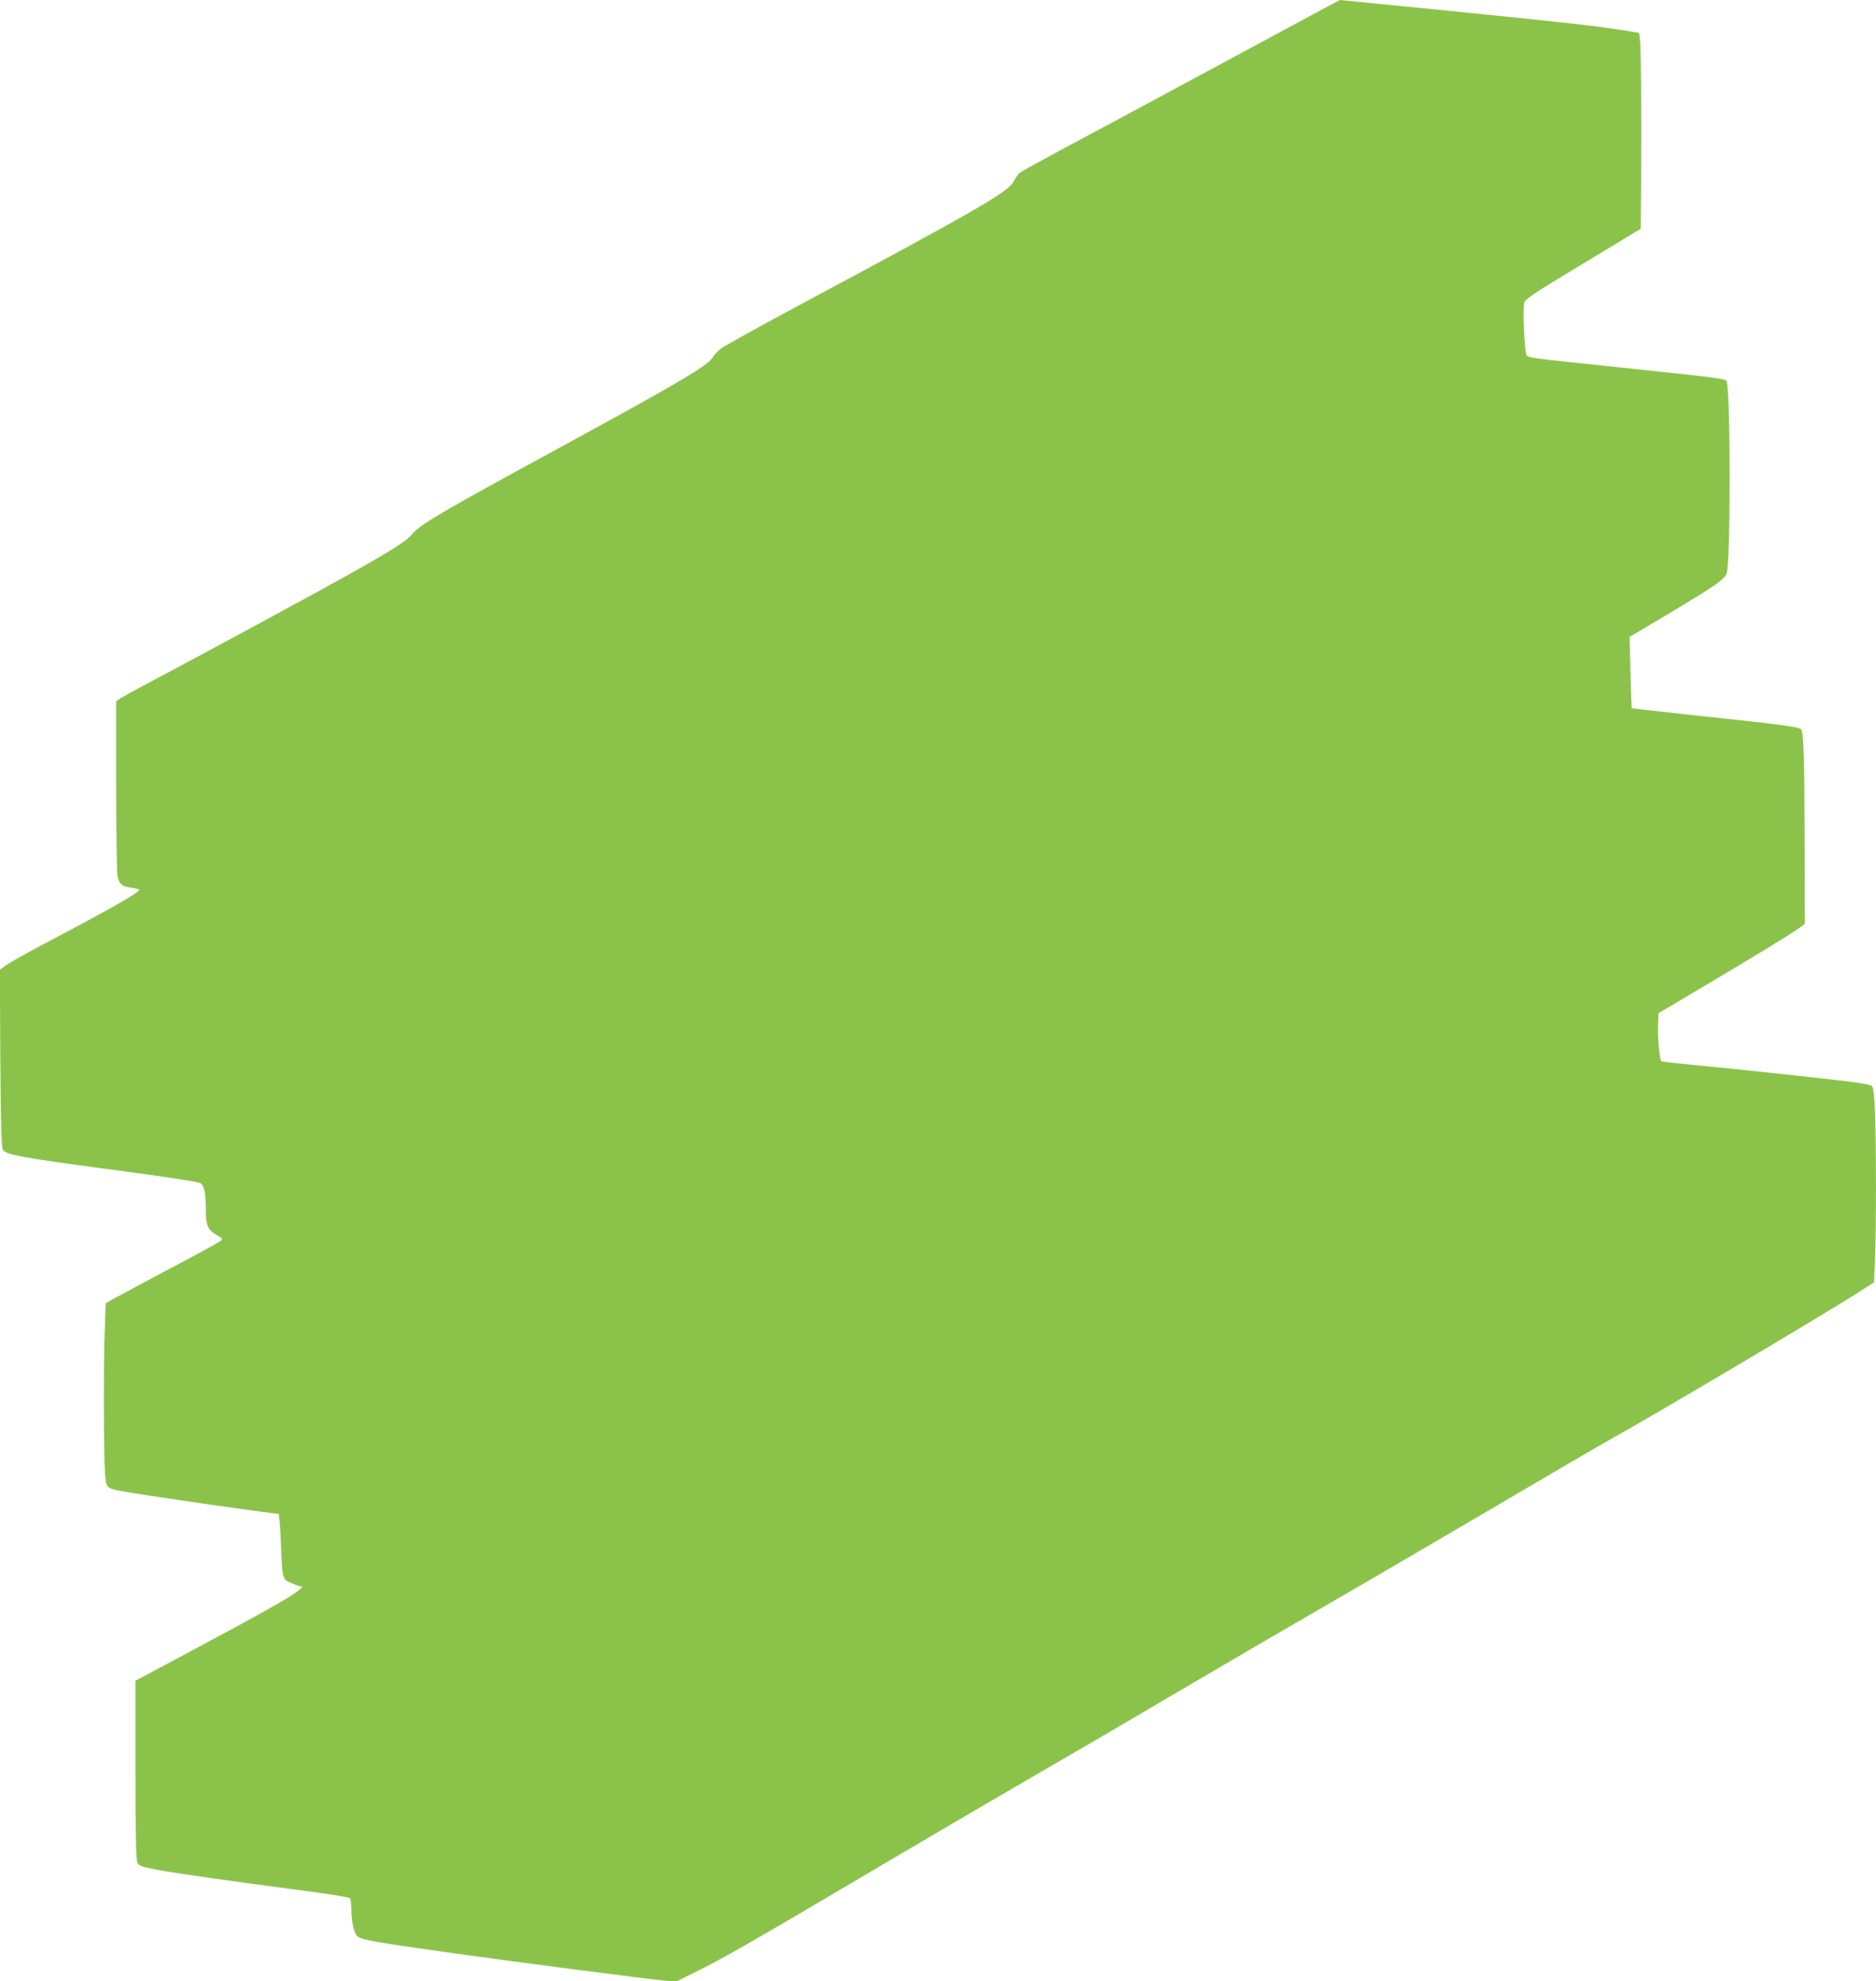 <?xml version="1.0" standalone="no"?>
<!DOCTYPE svg PUBLIC "-//W3C//DTD SVG 20010904//EN"
 "http://www.w3.org/TR/2001/REC-SVG-20010904/DTD/svg10.dtd">
<svg version="1.0" xmlns="http://www.w3.org/2000/svg"
 width="1212pt" height="1280pt" viewBox="0 0 1212 1280"
 preserveAspectRatio="xMidYMid meet">
<g transform="translate(0,1280) scale(0.1,-0.1)"
fill="#8bc34a" stroke="none">
<path d="M8575 12757 c-1102 -595 -1552 -836 -1740 -936 -126 -68 -238 -130
-249 -139 -10 -9 -26 -33 -36 -53 -35 -68 -226 -179 -1365 -789 -269 -144
-507 -276 -527 -292 -21 -16 -45 -42 -54 -58 -32 -53 -221 -164 -999 -588
-746 -406 -894 -492 -943 -554 -54 -66 -267 -188 -1217 -700 -209 -113 -438
-235 -510 -273 -71 -38 -142 -77 -158 -87 l-27 -19 0 -542 c1 -298 5 -562 9
-586 11 -54 29 -69 93 -77 26 -4 48 -9 48 -13 0 -17 -194 -127 -600 -341 -118
-62 -234 -127 -258 -144 l-43 -31 3 -570 c3 -420 7 -576 16 -592 20 -35 109
-51 802 -143 274 -37 463 -66 476 -75 24 -16 34 -68 34 -182 0 -90 14 -120 70
-152 35 -19 40 -26 28 -36 -7 -8 -155 -89 -328 -180 -173 -92 -338 -180 -366
-196 l-51 -29 -6 -166 c-9 -210 -7 -810 1 -927 8 -98 10 -100 87 -117 92 -20
988 -150 1034 -150 4 0 11 -76 15 -169 9 -246 11 -253 55 -273 20 -9 47 -20
60 -24 l25 -7 -30 -26 c-38 -34 -237 -146 -684 -385 l-365 -195 0 -573 c0
-411 4 -580 12 -599 10 -24 22 -28 122 -48 135 -25 484 -75 921 -132 179 -23
328 -47 332 -53 4 -6 8 -36 8 -67 0 -87 17 -162 41 -180 31 -23 114 -38 624
-109 366 -52 1255 -167 1356 -176 l76 -7 114 56 c198 98 341 180 1204 690 270
159 688 405 930 545 242 140 681 396 975 570 294 173 710 416 925 540 214 123
705 410 1090 636 385 227 752 441 815 476 242 133 1358 794 1586 940 l101 65
6 134 c9 173 9 794 0 979 -4 93 -11 148 -19 156 -6 7 -78 20 -160 30 -262 31
-773 85 -987 105 -115 11 -211 22 -214 24 -11 11 -24 151 -21 228 l3 83 310
184 c321 190 546 328 603 369 l32 24 -1 532 c-1 548 -6 708 -24 726 -15 15
-144 32 -655 86 -239 26 -436 48 -438 49 -1 2 -5 106 -8 232 l-6 229 249 148
c320 192 365 223 379 267 26 81 24 1214 -2 1240 -14 14 -95 24 -677 85 -646
68 -606 62 -617 89 -12 33 -22 297 -13 330 8 25 62 61 381 253 l372 225 3 322
c3 403 -1 848 -8 902 l-6 42 -62 10 c-175 30 -439 60 -1264 142 -331 33 -603
60 -605 60 -2 0 -39 -20 -83 -43z"/>
</g>
</svg>
